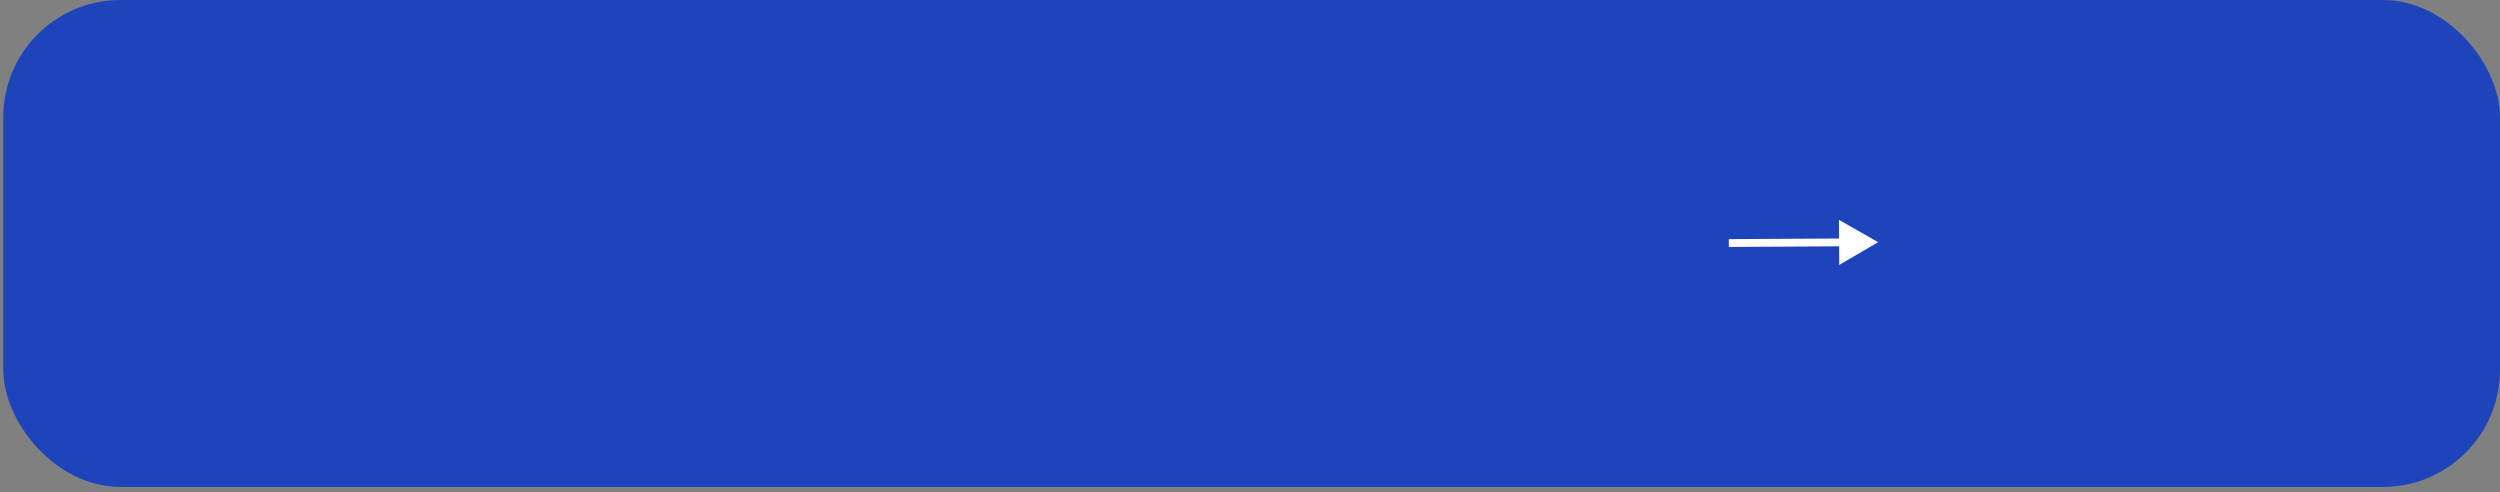 <?xml version="1.0" encoding="UTF-8"?> <svg xmlns="http://www.w3.org/2000/svg" width="320" height="63" viewBox="0 0 320 63" fill="none"><rect x="0" y="0" width="320" height="63" fill="#808080" stroke="none"/><rect x="0.42" width="319.581" height="62.328" rx="15" fill="#1D44BB"></rect><path d="M240.403 31L235.387 28.142L235.42 33.915L240.403 31ZM221.293 31.609L235.906 31.526L235.901 30.526L221.287 30.609L221.293 31.609Z" fill="white"></path></svg> 